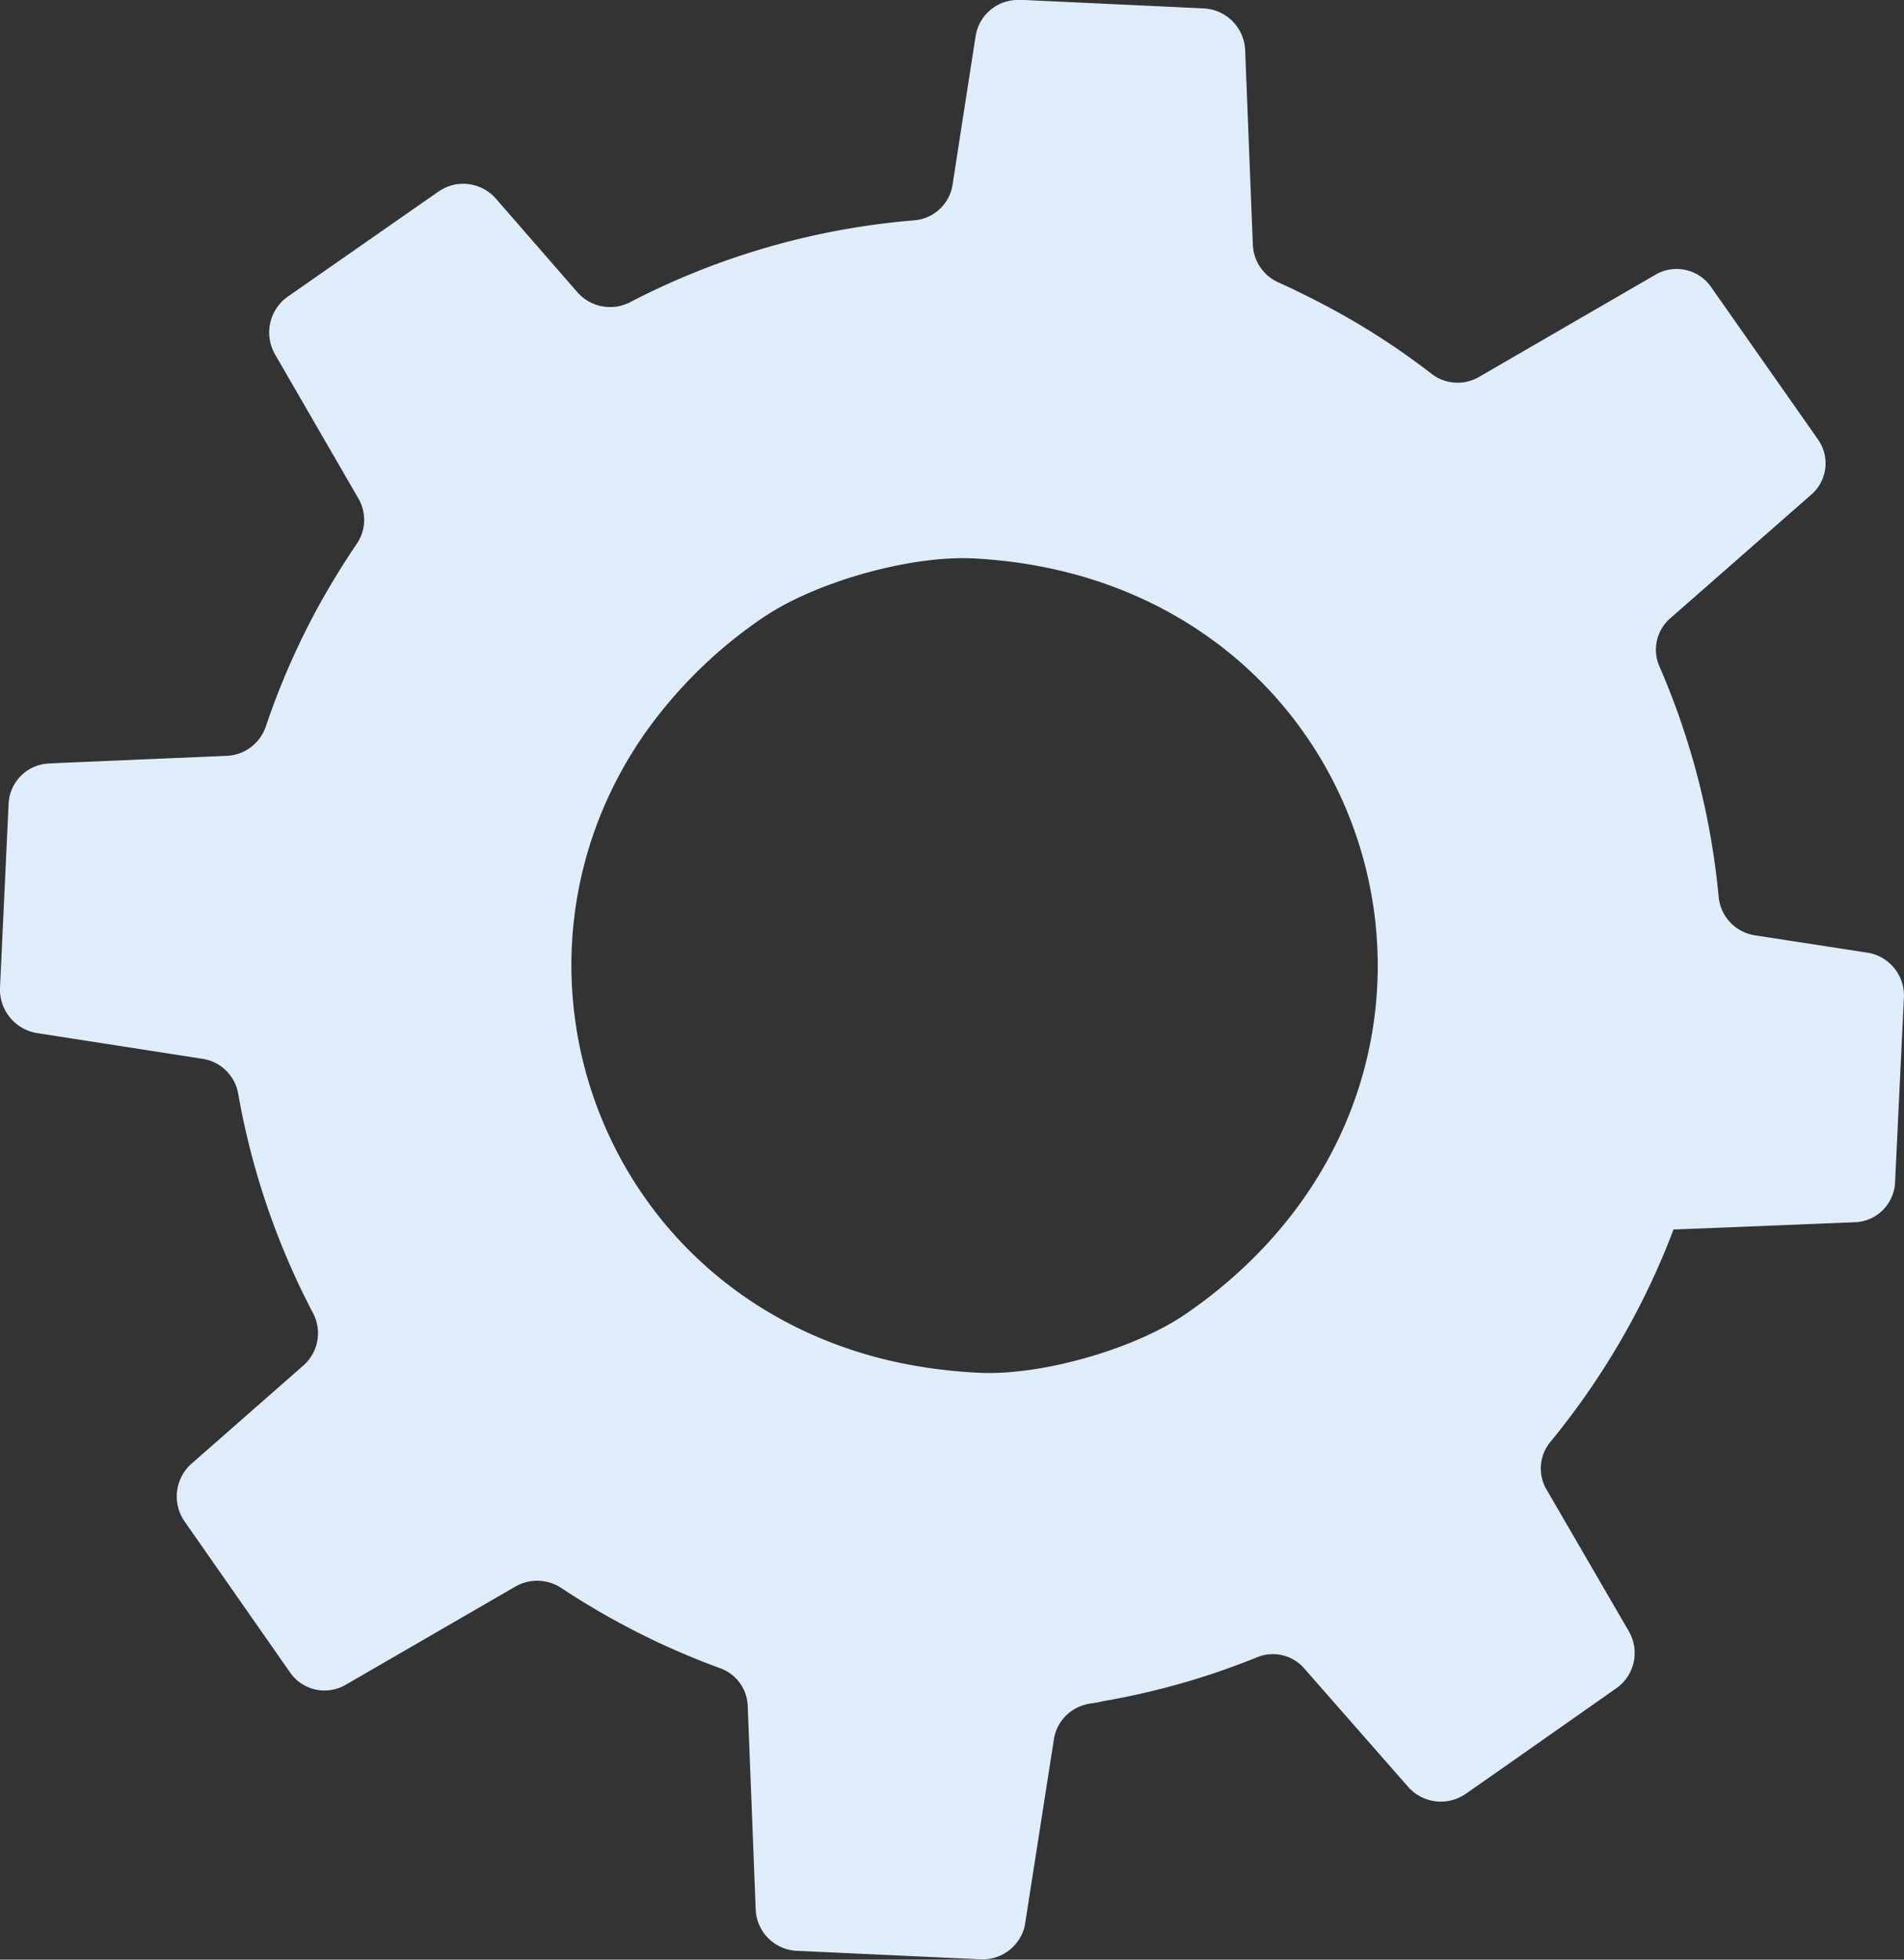 <?xml version="1.0" encoding="UTF-8"?> <svg xmlns="http://www.w3.org/2000/svg" viewBox="0 0 296.65 305.26"><rect x="0" y="0" width="296.65" height="305.26" fill="#333333" stroke="none"/> <defs> <style>.cls-1{fill:#dfedfb;}</style> </defs> <title>Ресурс 4шестеренка смолл</title> <g id="Слой_2" data-name="Слой 2"> <g id="Слой_1-2" data-name="Слой 1"> <path class="cls-1" d="M187.6,1.31,159.6,0l-.67,0A6.68,6.68,0,0,0,152,5.65l-3.59,23.13a6.75,6.75,0,0,1-.27,1.1,6.57,6.57,0,0,1-5.7,4.44A116.76,116.76,0,0,0,98.12,47.1a7.28,7.28,0,0,1-1.78.61A6.79,6.79,0,0,1,90,45.57L77.18,30.85a6.8,6.8,0,0,0-6.75-2,7.36,7.36,0,0,0-2.13,1L44.85,46.2a6.83,6.83,0,0,0-2,9l13,22.47a6.6,6.6,0,0,1-.29,7.07c-2.07,3.07-4,6.2-5.82,9.48a116.54,116.54,0,0,0-8.31,18.9l0,0a6.73,6.73,0,0,1-6.14,4.62L9,118.86l-1.33.07a6.58,6.58,0,0,0-6.33,6.29L0,153.84a6.88,6.88,0,0,0,5.8,7.09l25.74,4a6.66,6.66,0,0,1,5.58,5.49A117.16,117.16,0,0,0,48.8,204.6a6.7,6.7,0,0,1-1.55,8.12L29.84,228A6.82,6.82,0,0,0,28.76,237l16.46,23.56a6.53,6.53,0,0,0,8.61,1.9l26.44-15.3a6.83,6.83,0,0,1,7.19.21q4,2.65,8.27,5a118.51,118.51,0,0,0,16.41,7.47,6.49,6.49,0,0,1,4.36,5.92l1.24,31.69a6.71,6.71,0,0,0,6.39,6.43l28.72,1.33a6.74,6.74,0,0,0,6.67-4.7,4.84,4.84,0,0,0,.21-.94l4.46-28.56a6.63,6.63,0,0,1,4.91-5.48,3.57,3.57,0,0,1,.69-.15,20.37,20.37,0,0,0,2.06-.38,116.61,116.61,0,0,0,24-6.84,6.47,6.47,0,0,1,7.41,1.8l16.13,18.38a6.8,6.8,0,0,0,9,1.07l5.22-3.64,18.18-12.76a6.72,6.72,0,0,0,2-8.88L240.94,232a6.48,6.48,0,0,1,.63-7.41,118,118,0,0,0,12.29-18.15,116.32,116.32,0,0,0,6.88-14.92l5.53-.21,22.7-.92a6.49,6.49,0,0,0,6-4.58,5.89,5.89,0,0,0,.29-1.7l1.38-28.81a6.76,6.76,0,0,0-5.67-6.9l-17.59-2.71a6.69,6.69,0,0,1-5.6-5.92,117.48,117.48,0,0,0-9.2-35.88,6.48,6.48,0,0,1,1.68-7.6l22-19.29a6.45,6.45,0,0,0,1-8.53L266.6,44.72a6.53,6.53,0,0,0-8.67-1.93l-27.5,15.93A6.65,6.65,0,0,1,223,58.2a113.18,113.18,0,0,0-15-9.81Q203.62,46,199.2,44a6.74,6.74,0,0,1-4-5.81L194,7.84A6.8,6.8,0,0,0,187.6,1.31ZM100.64,114a72.17,72.17,0,0,1,17.44-17.25,41.41,41.41,0,0,1,5.29-3.15c8.5-4.23,20-7,28.25-6.62,63.14,3.26,85.64,78.22,35.86,115.74-.83.61-1.65,1.21-2.5,1.8-7.94,5.55-22.46,9.72-32.13,9.33a78.13,78.13,0,0,1-14.42-1.95C93.16,201.13,75.23,150.07,100.64,114Z"></path> </g> </g> </svg> 